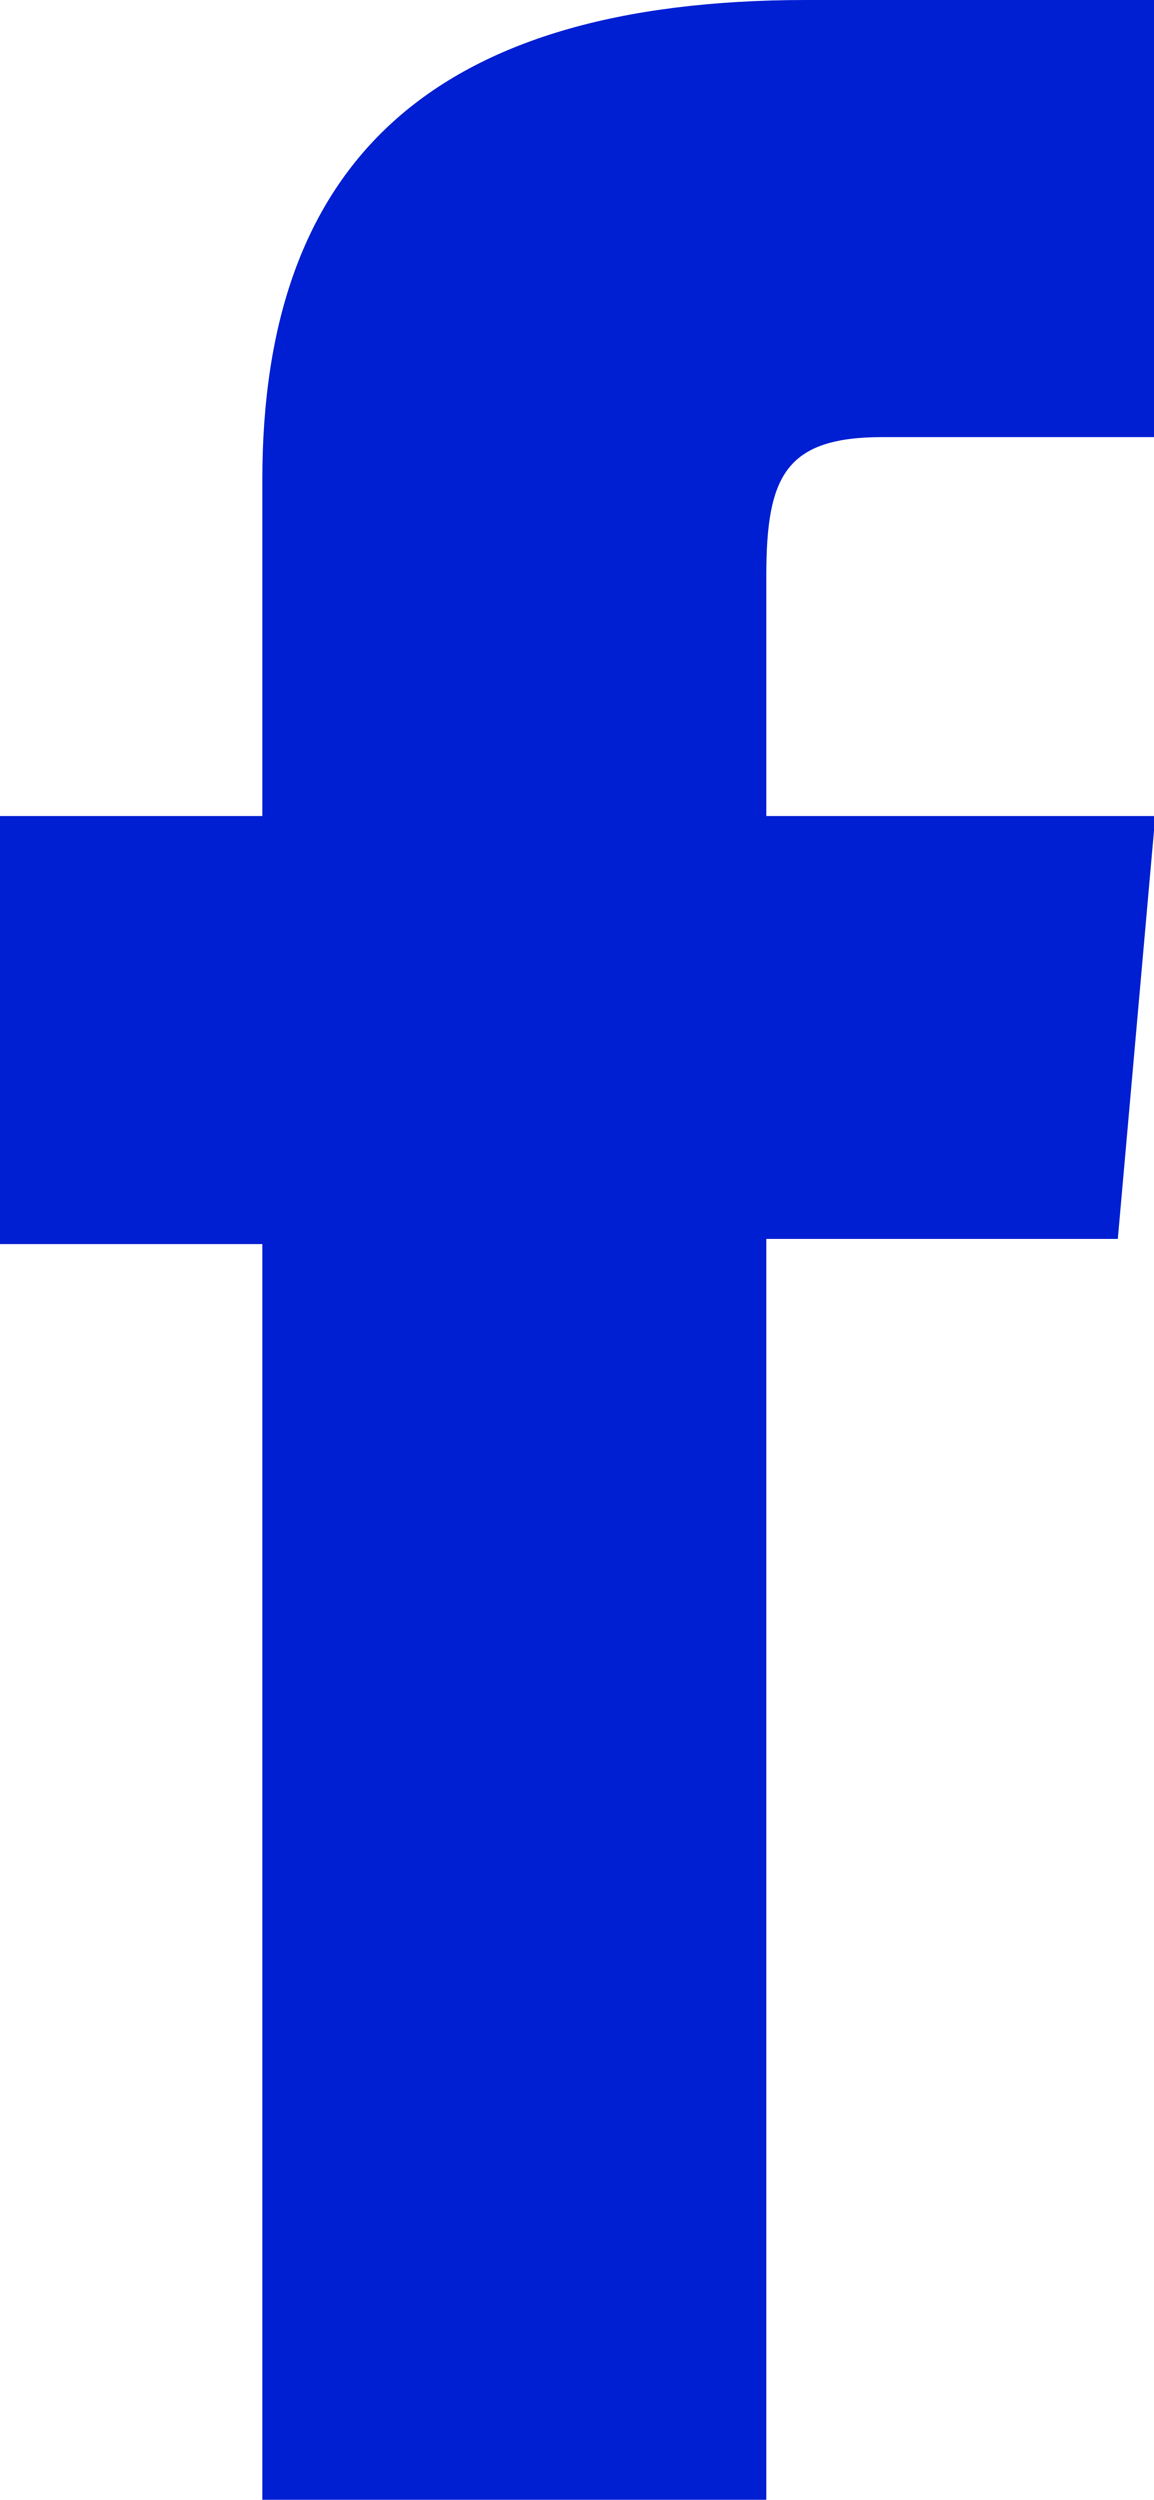 <?xml version="1.0" encoding="UTF-8"?><svg id="Ebene_2" xmlns="http://www.w3.org/2000/svg" viewBox="0 0 8.93 19.33"><defs><style>.cls-1{fill:#001ed2;stroke-width:0px;}</style></defs><g id="Ebene_1-2"><path id="Trazado_31" class="cls-1" d="m2.03,3.71v2.6H0v3.31h2.03v9.71h3.9v-9.75h2.72l.29-3.27h-3.01v-1.86c0-.77.15-1.07.9-1.07h2.11V0h-2.7C3.33,0,2.03,1.27,2.03,3.71Z"/></g></svg>